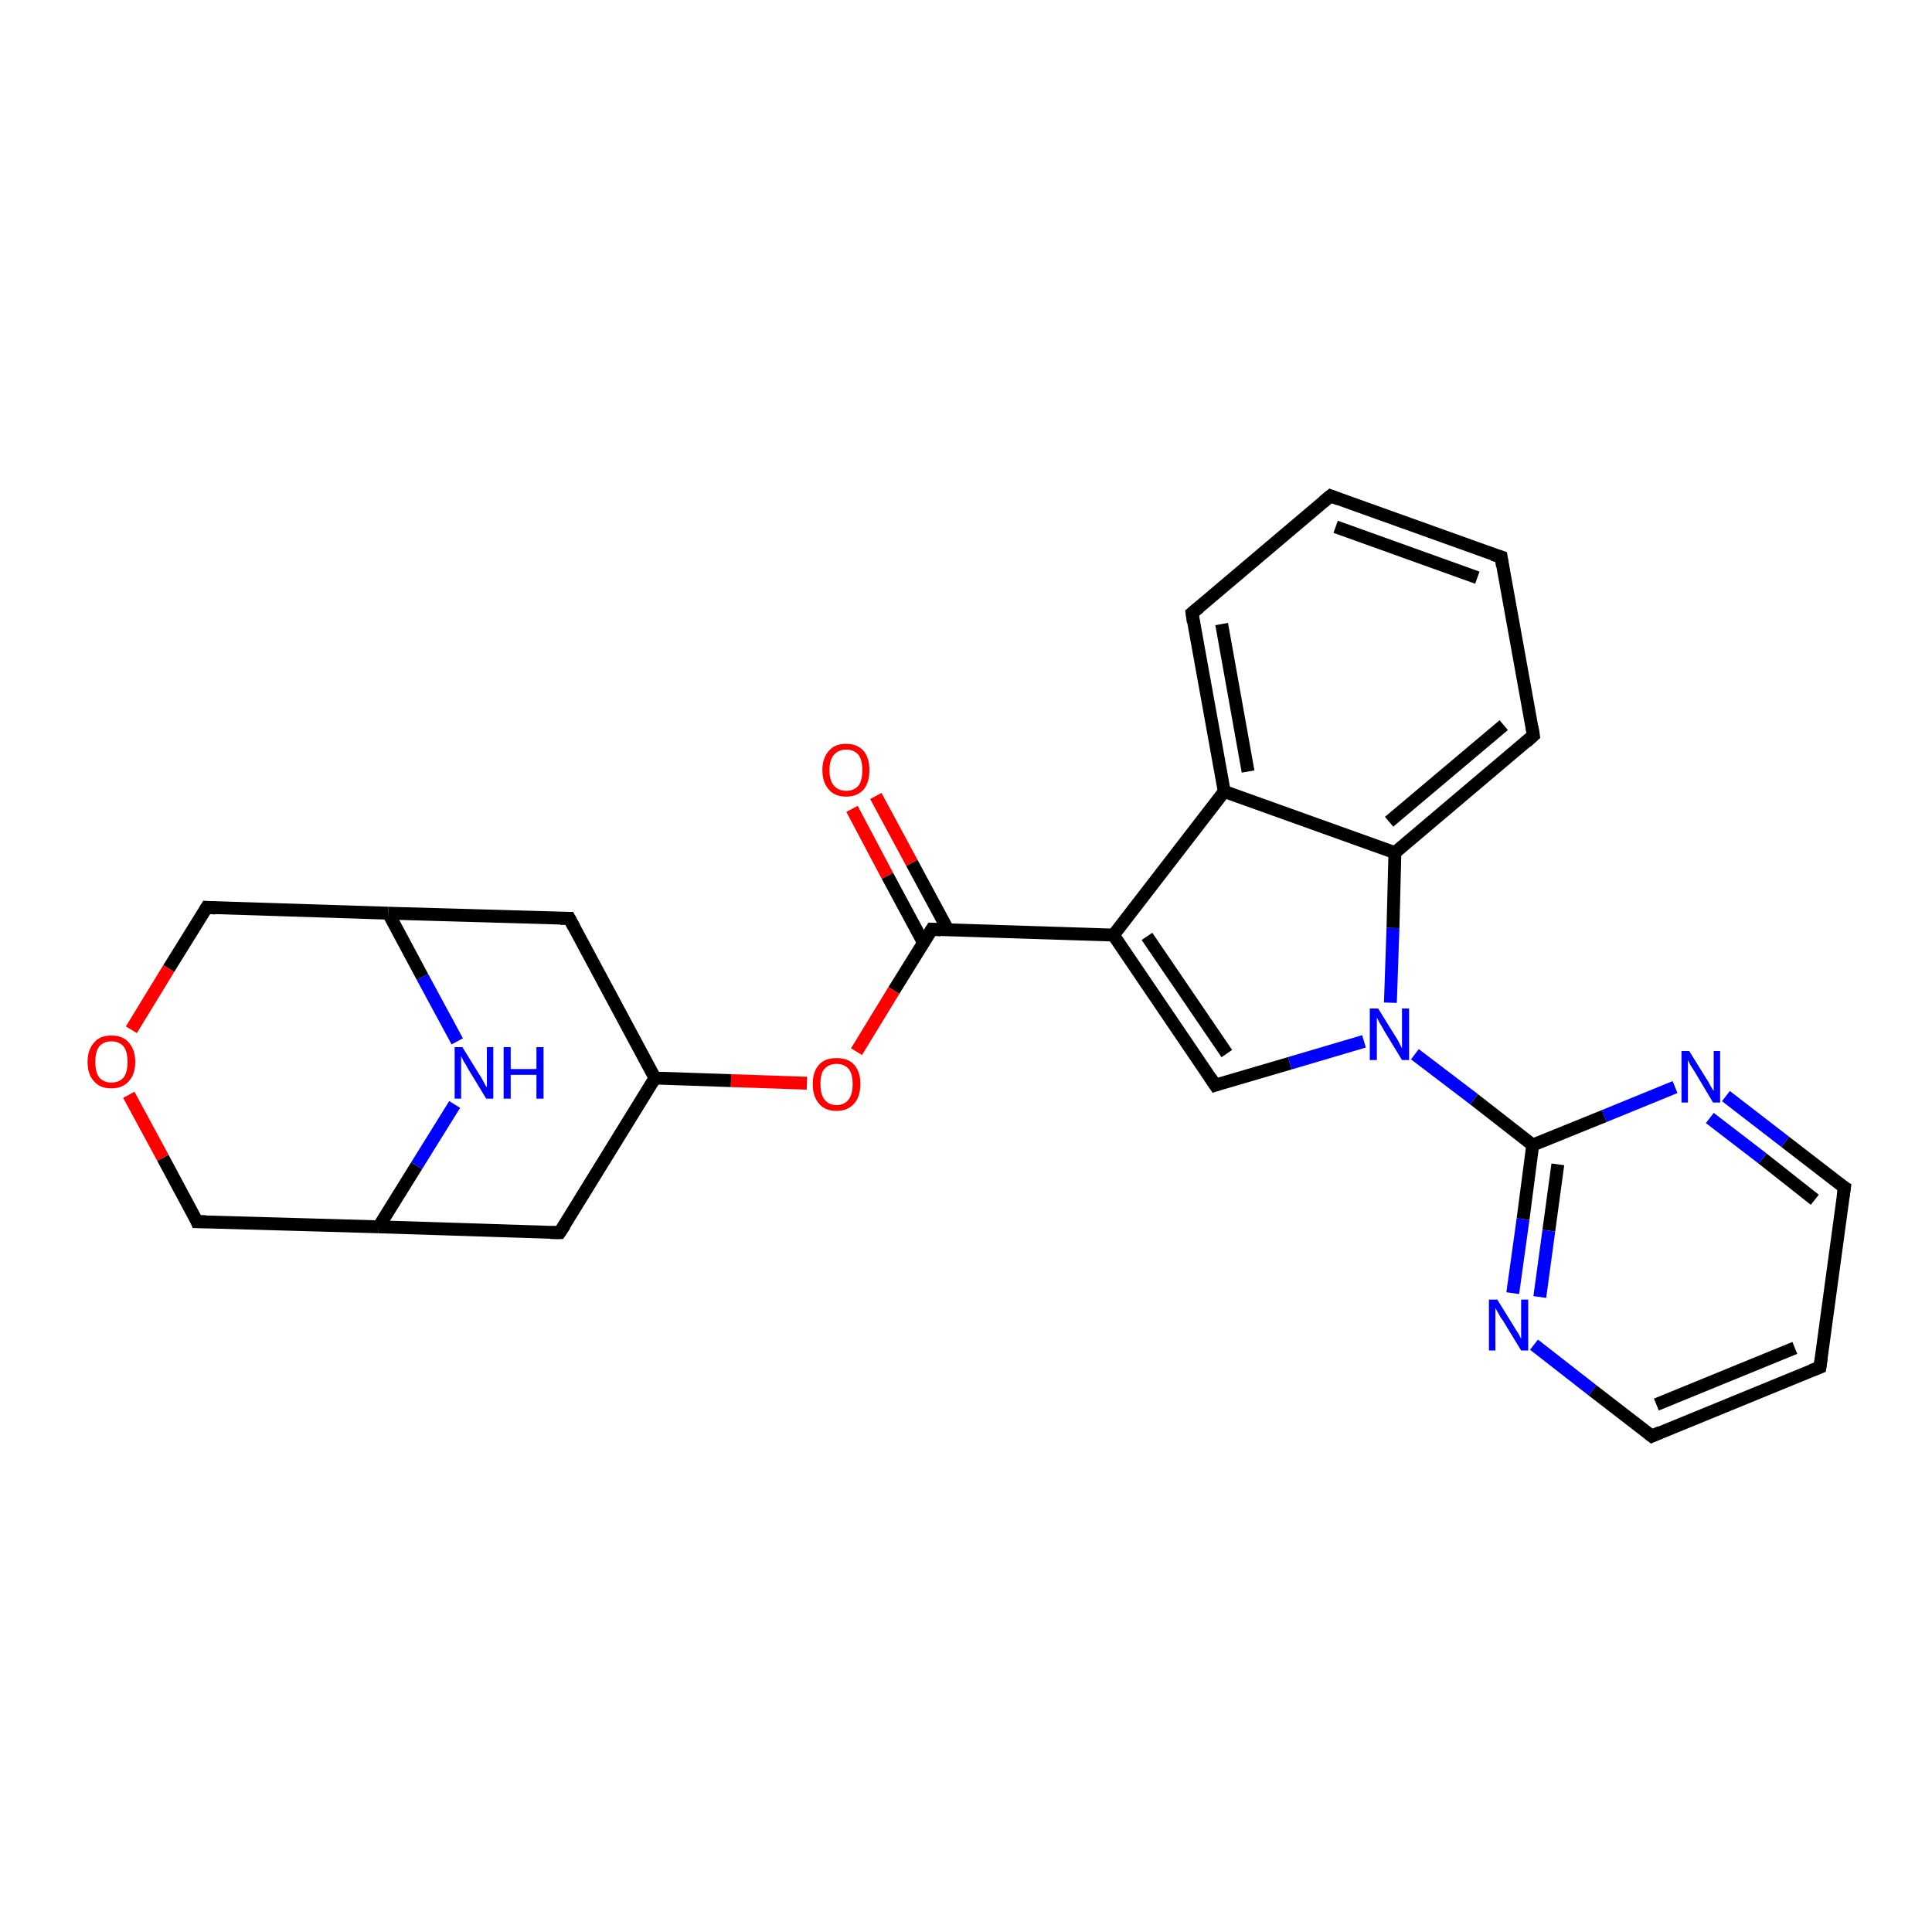 <?xml version='1.0' encoding='iso-8859-1'?>
<svg version='1.1' baseProfile='full'
              xmlns='http://www.w3.org/2000/svg'
                      xmlns:rdkit='http://www.rdkit.org/xml'
                      xmlns:xlink='http://www.w3.org/1999/xlink'
                  xml:space='preserve'
width='300px' height='300px' viewBox='0 0 300 300'>
<!-- END OF HEADER -->
<rect style='opacity:1.0;fill:#FFFFFF;stroke:none' width='300.0' height='300.0' x='0.0' y='0.0'> </rect>
<path class='bond-0 atom-0 atom-1' d='M 136.0,123.6 L 141.6,134.0' style='fill:none;fill-rule:evenodd;stroke:#FF0000;stroke-width:2.0px;stroke-linecap:butt;stroke-linejoin:miter;stroke-opacity:1' />
<path class='bond-0 atom-0 atom-1' d='M 141.6,134.0 L 147.2,144.4' style='fill:none;fill-rule:evenodd;stroke:#000000;stroke-width:2.0px;stroke-linecap:butt;stroke-linejoin:miter;stroke-opacity:1' />
<path class='bond-0 atom-0 atom-1' d='M 132.3,125.6 L 137.8,136.0' style='fill:none;fill-rule:evenodd;stroke:#FF0000;stroke-width:2.0px;stroke-linecap:butt;stroke-linejoin:miter;stroke-opacity:1' />
<path class='bond-0 atom-0 atom-1' d='M 137.8,136.0 L 143.4,146.4' style='fill:none;fill-rule:evenodd;stroke:#000000;stroke-width:2.0px;stroke-linecap:butt;stroke-linejoin:miter;stroke-opacity:1' />
<path class='bond-1 atom-1 atom-2' d='M 144.7,144.3 L 138.8,153.8' style='fill:none;fill-rule:evenodd;stroke:#000000;stroke-width:2.0px;stroke-linecap:butt;stroke-linejoin:miter;stroke-opacity:1' />
<path class='bond-1 atom-1 atom-2' d='M 138.8,153.8 L 133.0,163.3' style='fill:none;fill-rule:evenodd;stroke:#FF0000;stroke-width:2.0px;stroke-linecap:butt;stroke-linejoin:miter;stroke-opacity:1' />
<path class='bond-2 atom-2 atom-3' d='M 125.3,168.2 L 113.5,167.8' style='fill:none;fill-rule:evenodd;stroke:#FF0000;stroke-width:2.0px;stroke-linecap:butt;stroke-linejoin:miter;stroke-opacity:1' />
<path class='bond-2 atom-2 atom-3' d='M 113.5,167.8 L 101.7,167.4' style='fill:none;fill-rule:evenodd;stroke:#000000;stroke-width:2.0px;stroke-linecap:butt;stroke-linejoin:miter;stroke-opacity:1' />
<path class='bond-3 atom-3 atom-4' d='M 101.7,167.4 L 88.4,142.6' style='fill:none;fill-rule:evenodd;stroke:#000000;stroke-width:2.0px;stroke-linecap:butt;stroke-linejoin:miter;stroke-opacity:1' />
<path class='bond-4 atom-4 atom-5' d='M 88.4,142.6 L 60.3,141.8' style='fill:none;fill-rule:evenodd;stroke:#000000;stroke-width:2.0px;stroke-linecap:butt;stroke-linejoin:miter;stroke-opacity:1' />
<path class='bond-5 atom-5 atom-6' d='M 60.3,141.8 L 32.1,140.9' style='fill:none;fill-rule:evenodd;stroke:#000000;stroke-width:2.0px;stroke-linecap:butt;stroke-linejoin:miter;stroke-opacity:1' />
<path class='bond-6 atom-6 atom-7' d='M 32.1,140.9 L 26.2,150.4' style='fill:none;fill-rule:evenodd;stroke:#000000;stroke-width:2.0px;stroke-linecap:butt;stroke-linejoin:miter;stroke-opacity:1' />
<path class='bond-6 atom-6 atom-7' d='M 26.2,150.4 L 20.4,159.9' style='fill:none;fill-rule:evenodd;stroke:#FF0000;stroke-width:2.0px;stroke-linecap:butt;stroke-linejoin:miter;stroke-opacity:1' />
<path class='bond-7 atom-7 atom-8' d='M 20.0,170.0 L 25.3,179.8' style='fill:none;fill-rule:evenodd;stroke:#FF0000;stroke-width:2.0px;stroke-linecap:butt;stroke-linejoin:miter;stroke-opacity:1' />
<path class='bond-7 atom-7 atom-8' d='M 25.3,179.8 L 30.6,189.7' style='fill:none;fill-rule:evenodd;stroke:#000000;stroke-width:2.0px;stroke-linecap:butt;stroke-linejoin:miter;stroke-opacity:1' />
<path class='bond-8 atom-8 atom-9' d='M 30.6,189.7 L 58.8,190.5' style='fill:none;fill-rule:evenodd;stroke:#000000;stroke-width:2.0px;stroke-linecap:butt;stroke-linejoin:miter;stroke-opacity:1' />
<path class='bond-9 atom-9 atom-10' d='M 58.8,190.5 L 86.9,191.4' style='fill:none;fill-rule:evenodd;stroke:#000000;stroke-width:2.0px;stroke-linecap:butt;stroke-linejoin:miter;stroke-opacity:1' />
<path class='bond-10 atom-9 atom-11' d='M 58.8,190.5 L 64.7,181.0' style='fill:none;fill-rule:evenodd;stroke:#000000;stroke-width:2.0px;stroke-linecap:butt;stroke-linejoin:miter;stroke-opacity:1' />
<path class='bond-10 atom-9 atom-11' d='M 64.7,181.0 L 70.6,171.5' style='fill:none;fill-rule:evenodd;stroke:#0000FF;stroke-width:2.0px;stroke-linecap:butt;stroke-linejoin:miter;stroke-opacity:1' />
<path class='bond-11 atom-1 atom-12' d='M 144.7,144.3 L 172.9,145.2' style='fill:none;fill-rule:evenodd;stroke:#000000;stroke-width:2.0px;stroke-linecap:butt;stroke-linejoin:miter;stroke-opacity:1' />
<path class='bond-12 atom-12 atom-13' d='M 172.9,145.2 L 188.7,168.5' style='fill:none;fill-rule:evenodd;stroke:#000000;stroke-width:2.0px;stroke-linecap:butt;stroke-linejoin:miter;stroke-opacity:1' />
<path class='bond-12 atom-12 atom-13' d='M 178.1,145.4 L 190.5,163.6' style='fill:none;fill-rule:evenodd;stroke:#000000;stroke-width:2.0px;stroke-linecap:butt;stroke-linejoin:miter;stroke-opacity:1' />
<path class='bond-13 atom-13 atom-14' d='M 188.7,168.5 L 200.3,165.1' style='fill:none;fill-rule:evenodd;stroke:#000000;stroke-width:2.0px;stroke-linecap:butt;stroke-linejoin:miter;stroke-opacity:1' />
<path class='bond-13 atom-13 atom-14' d='M 200.3,165.1 L 211.8,161.7' style='fill:none;fill-rule:evenodd;stroke:#0000FF;stroke-width:2.0px;stroke-linecap:butt;stroke-linejoin:miter;stroke-opacity:1' />
<path class='bond-14 atom-14 atom-15' d='M 219.7,163.7 L 228.9,170.7' style='fill:none;fill-rule:evenodd;stroke:#0000FF;stroke-width:2.0px;stroke-linecap:butt;stroke-linejoin:miter;stroke-opacity:1' />
<path class='bond-14 atom-14 atom-15' d='M 228.9,170.7 L 238.0,177.8' style='fill:none;fill-rule:evenodd;stroke:#000000;stroke-width:2.0px;stroke-linecap:butt;stroke-linejoin:miter;stroke-opacity:1' />
<path class='bond-15 atom-15 atom-16' d='M 238.0,177.8 L 236.5,189.3' style='fill:none;fill-rule:evenodd;stroke:#000000;stroke-width:2.0px;stroke-linecap:butt;stroke-linejoin:miter;stroke-opacity:1' />
<path class='bond-15 atom-15 atom-16' d='M 236.5,189.3 L 234.9,200.8' style='fill:none;fill-rule:evenodd;stroke:#0000FF;stroke-width:2.0px;stroke-linecap:butt;stroke-linejoin:miter;stroke-opacity:1' />
<path class='bond-15 atom-15 atom-16' d='M 241.9,180.8 L 240.5,191.1' style='fill:none;fill-rule:evenodd;stroke:#000000;stroke-width:2.0px;stroke-linecap:butt;stroke-linejoin:miter;stroke-opacity:1' />
<path class='bond-15 atom-15 atom-16' d='M 240.5,191.1 L 239.1,201.4' style='fill:none;fill-rule:evenodd;stroke:#0000FF;stroke-width:2.0px;stroke-linecap:butt;stroke-linejoin:miter;stroke-opacity:1' />
<path class='bond-16 atom-16 atom-17' d='M 238.2,208.8 L 247.3,215.9' style='fill:none;fill-rule:evenodd;stroke:#0000FF;stroke-width:2.0px;stroke-linecap:butt;stroke-linejoin:miter;stroke-opacity:1' />
<path class='bond-16 atom-16 atom-17' d='M 247.3,215.9 L 256.5,223.0' style='fill:none;fill-rule:evenodd;stroke:#000000;stroke-width:2.0px;stroke-linecap:butt;stroke-linejoin:miter;stroke-opacity:1' />
<path class='bond-17 atom-17 atom-18' d='M 256.5,223.0 L 282.6,212.3' style='fill:none;fill-rule:evenodd;stroke:#000000;stroke-width:2.0px;stroke-linecap:butt;stroke-linejoin:miter;stroke-opacity:1' />
<path class='bond-17 atom-17 atom-18' d='M 257.2,218.1 L 278.7,209.3' style='fill:none;fill-rule:evenodd;stroke:#000000;stroke-width:2.0px;stroke-linecap:butt;stroke-linejoin:miter;stroke-opacity:1' />
<path class='bond-18 atom-18 atom-19' d='M 282.6,212.3 L 286.4,184.4' style='fill:none;fill-rule:evenodd;stroke:#000000;stroke-width:2.0px;stroke-linecap:butt;stroke-linejoin:miter;stroke-opacity:1' />
<path class='bond-19 atom-19 atom-20' d='M 286.4,184.4 L 277.2,177.3' style='fill:none;fill-rule:evenodd;stroke:#000000;stroke-width:2.0px;stroke-linecap:butt;stroke-linejoin:miter;stroke-opacity:1' />
<path class='bond-19 atom-19 atom-20' d='M 277.2,177.3 L 268.0,170.2' style='fill:none;fill-rule:evenodd;stroke:#0000FF;stroke-width:2.0px;stroke-linecap:butt;stroke-linejoin:miter;stroke-opacity:1' />
<path class='bond-19 atom-19 atom-20' d='M 281.8,186.3 L 273.7,179.9' style='fill:none;fill-rule:evenodd;stroke:#000000;stroke-width:2.0px;stroke-linecap:butt;stroke-linejoin:miter;stroke-opacity:1' />
<path class='bond-19 atom-19 atom-20' d='M 273.7,179.9 L 265.5,173.6' style='fill:none;fill-rule:evenodd;stroke:#0000FF;stroke-width:2.0px;stroke-linecap:butt;stroke-linejoin:miter;stroke-opacity:1' />
<path class='bond-20 atom-14 atom-21' d='M 215.9,155.7 L 216.3,144.1' style='fill:none;fill-rule:evenodd;stroke:#0000FF;stroke-width:2.0px;stroke-linecap:butt;stroke-linejoin:miter;stroke-opacity:1' />
<path class='bond-20 atom-14 atom-21' d='M 216.3,144.1 L 216.6,132.4' style='fill:none;fill-rule:evenodd;stroke:#000000;stroke-width:2.0px;stroke-linecap:butt;stroke-linejoin:miter;stroke-opacity:1' />
<path class='bond-21 atom-21 atom-22' d='M 216.6,132.4 L 238.1,114.2' style='fill:none;fill-rule:evenodd;stroke:#000000;stroke-width:2.0px;stroke-linecap:butt;stroke-linejoin:miter;stroke-opacity:1' />
<path class='bond-21 atom-21 atom-22' d='M 215.7,127.6 L 233.5,112.6' style='fill:none;fill-rule:evenodd;stroke:#000000;stroke-width:2.0px;stroke-linecap:butt;stroke-linejoin:miter;stroke-opacity:1' />
<path class='bond-22 atom-22 atom-23' d='M 238.1,114.2 L 233.1,86.5' style='fill:none;fill-rule:evenodd;stroke:#000000;stroke-width:2.0px;stroke-linecap:butt;stroke-linejoin:miter;stroke-opacity:1' />
<path class='bond-23 atom-23 atom-24' d='M 233.1,86.5 L 206.6,77.0' style='fill:none;fill-rule:evenodd;stroke:#000000;stroke-width:2.0px;stroke-linecap:butt;stroke-linejoin:miter;stroke-opacity:1' />
<path class='bond-23 atom-23 atom-24' d='M 229.4,89.7 L 207.4,81.8' style='fill:none;fill-rule:evenodd;stroke:#000000;stroke-width:2.0px;stroke-linecap:butt;stroke-linejoin:miter;stroke-opacity:1' />
<path class='bond-24 atom-24 atom-25' d='M 206.6,77.0 L 185.1,95.2' style='fill:none;fill-rule:evenodd;stroke:#000000;stroke-width:2.0px;stroke-linecap:butt;stroke-linejoin:miter;stroke-opacity:1' />
<path class='bond-25 atom-25 atom-26' d='M 185.1,95.2 L 190.1,122.9' style='fill:none;fill-rule:evenodd;stroke:#000000;stroke-width:2.0px;stroke-linecap:butt;stroke-linejoin:miter;stroke-opacity:1' />
<path class='bond-25 atom-25 atom-26' d='M 189.7,96.9 L 193.8,119.8' style='fill:none;fill-rule:evenodd;stroke:#000000;stroke-width:2.0px;stroke-linecap:butt;stroke-linejoin:miter;stroke-opacity:1' />
<path class='bond-26 atom-10 atom-3' d='M 86.9,191.4 L 101.7,167.4' style='fill:none;fill-rule:evenodd;stroke:#000000;stroke-width:2.0px;stroke-linecap:butt;stroke-linejoin:miter;stroke-opacity:1' />
<path class='bond-27 atom-26 atom-12' d='M 190.1,122.9 L 172.9,145.2' style='fill:none;fill-rule:evenodd;stroke:#000000;stroke-width:2.0px;stroke-linecap:butt;stroke-linejoin:miter;stroke-opacity:1' />
<path class='bond-28 atom-11 atom-5' d='M 71.0,161.7 L 65.6,151.7' style='fill:none;fill-rule:evenodd;stroke:#0000FF;stroke-width:2.0px;stroke-linecap:butt;stroke-linejoin:miter;stroke-opacity:1' />
<path class='bond-28 atom-11 atom-5' d='M 65.6,151.7 L 60.3,141.8' style='fill:none;fill-rule:evenodd;stroke:#000000;stroke-width:2.0px;stroke-linecap:butt;stroke-linejoin:miter;stroke-opacity:1' />
<path class='bond-29 atom-20 atom-15' d='M 260.1,168.8 L 249.1,173.3' style='fill:none;fill-rule:evenodd;stroke:#0000FF;stroke-width:2.0px;stroke-linecap:butt;stroke-linejoin:miter;stroke-opacity:1' />
<path class='bond-29 atom-20 atom-15' d='M 249.1,173.3 L 238.0,177.8' style='fill:none;fill-rule:evenodd;stroke:#000000;stroke-width:2.0px;stroke-linecap:butt;stroke-linejoin:miter;stroke-opacity:1' />
<path class='bond-30 atom-26 atom-21' d='M 190.1,122.9 L 216.6,132.4' style='fill:none;fill-rule:evenodd;stroke:#000000;stroke-width:2.0px;stroke-linecap:butt;stroke-linejoin:miter;stroke-opacity:1' />
<path d='M 144.4,144.8 L 144.7,144.3 L 146.1,144.4' style='fill:none;stroke:#000000;stroke-width:2.0px;stroke-linecap:butt;stroke-linejoin:miter;stroke-opacity:1;' />
<path d='M 89.1,143.9 L 88.4,142.6 L 87.0,142.6' style='fill:none;stroke:#000000;stroke-width:2.0px;stroke-linecap:butt;stroke-linejoin:miter;stroke-opacity:1;' />
<path d='M 33.5,141.0 L 32.1,140.9 L 31.8,141.4' style='fill:none;stroke:#000000;stroke-width:2.0px;stroke-linecap:butt;stroke-linejoin:miter;stroke-opacity:1;' />
<path d='M 30.4,189.2 L 30.6,189.7 L 32.0,189.7' style='fill:none;stroke:#000000;stroke-width:2.0px;stroke-linecap:butt;stroke-linejoin:miter;stroke-opacity:1;' />
<path d='M 85.5,191.4 L 86.9,191.4 L 87.7,190.2' style='fill:none;stroke:#000000;stroke-width:2.0px;stroke-linecap:butt;stroke-linejoin:miter;stroke-opacity:1;' />
<path d='M 187.9,167.3 L 188.7,168.5 L 189.3,168.3' style='fill:none;stroke:#000000;stroke-width:2.0px;stroke-linecap:butt;stroke-linejoin:miter;stroke-opacity:1;' />
<path d='M 256.0,222.6 L 256.5,223.0 L 257.8,222.4' style='fill:none;stroke:#000000;stroke-width:2.0px;stroke-linecap:butt;stroke-linejoin:miter;stroke-opacity:1;' />
<path d='M 281.3,212.8 L 282.6,212.3 L 282.8,210.9' style='fill:none;stroke:#000000;stroke-width:2.0px;stroke-linecap:butt;stroke-linejoin:miter;stroke-opacity:1;' />
<path d='M 286.2,185.8 L 286.4,184.4 L 285.9,184.1' style='fill:none;stroke:#000000;stroke-width:2.0px;stroke-linecap:butt;stroke-linejoin:miter;stroke-opacity:1;' />
<path d='M 237.0,115.2 L 238.1,114.2 L 237.9,112.9' style='fill:none;stroke:#000000;stroke-width:2.0px;stroke-linecap:butt;stroke-linejoin:miter;stroke-opacity:1;' />
<path d='M 233.3,87.9 L 233.1,86.5 L 231.8,86.1' style='fill:none;stroke:#000000;stroke-width:2.0px;stroke-linecap:butt;stroke-linejoin:miter;stroke-opacity:1;' />
<path d='M 207.9,77.5 L 206.6,77.0 L 205.5,77.9' style='fill:none;stroke:#000000;stroke-width:2.0px;stroke-linecap:butt;stroke-linejoin:miter;stroke-opacity:1;' />
<path d='M 186.2,94.3 L 185.1,95.2 L 185.3,96.6' style='fill:none;stroke:#000000;stroke-width:2.0px;stroke-linecap:butt;stroke-linejoin:miter;stroke-opacity:1;' />
<path class='atom-0' d='M 127.7 119.6
Q 127.7 117.7, 128.7 116.6
Q 129.6 115.5, 131.4 115.5
Q 133.1 115.5, 134.1 116.6
Q 135.0 117.7, 135.0 119.6
Q 135.0 121.5, 134.1 122.6
Q 133.1 123.7, 131.4 123.7
Q 129.6 123.7, 128.7 122.6
Q 127.7 121.5, 127.7 119.6
M 131.4 122.8
Q 132.6 122.8, 133.3 122.0
Q 133.9 121.2, 133.9 119.6
Q 133.9 118.0, 133.3 117.2
Q 132.6 116.4, 131.4 116.4
Q 130.2 116.4, 129.5 117.2
Q 128.8 118.0, 128.8 119.6
Q 128.8 121.2, 129.5 122.0
Q 130.2 122.8, 131.4 122.8
' fill='#FF0000'/>
<path class='atom-2' d='M 126.2 168.3
Q 126.2 166.4, 127.2 165.3
Q 128.1 164.3, 129.9 164.3
Q 131.7 164.3, 132.6 165.3
Q 133.6 166.4, 133.6 168.3
Q 133.6 170.3, 132.6 171.4
Q 131.6 172.5, 129.9 172.5
Q 128.1 172.5, 127.2 171.4
Q 126.2 170.3, 126.2 168.3
M 129.9 171.6
Q 131.1 171.6, 131.8 170.7
Q 132.4 169.9, 132.4 168.3
Q 132.4 166.8, 131.8 166.0
Q 131.1 165.2, 129.9 165.2
Q 128.7 165.2, 128.0 166.0
Q 127.4 166.7, 127.4 168.3
Q 127.4 169.9, 128.0 170.7
Q 128.7 171.6, 129.9 171.6
' fill='#FF0000'/>
<path class='atom-7' d='M 13.6 164.9
Q 13.6 163.0, 14.6 161.9
Q 15.5 160.8, 17.3 160.8
Q 19.1 160.8, 20.0 161.9
Q 21.0 163.0, 21.0 164.9
Q 21.0 166.8, 20.0 167.9
Q 19.0 169.0, 17.3 169.0
Q 15.5 169.0, 14.6 167.9
Q 13.6 166.9, 13.6 164.9
M 17.3 168.1
Q 18.5 168.1, 19.2 167.3
Q 19.8 166.5, 19.8 164.9
Q 19.8 163.3, 19.2 162.5
Q 18.5 161.7, 17.3 161.7
Q 16.1 161.7, 15.4 162.5
Q 14.8 163.3, 14.8 164.9
Q 14.8 166.5, 15.4 167.3
Q 16.1 168.1, 17.3 168.1
' fill='#FF0000'/>
<path class='atom-11' d='M 71.8 162.6
L 74.4 166.8
Q 74.7 167.2, 75.1 168.0
Q 75.5 168.8, 75.6 168.8
L 75.6 162.6
L 76.6 162.6
L 76.6 170.6
L 75.5 170.6
L 72.7 166.0
Q 72.4 165.4, 72.0 164.8
Q 71.7 164.2, 71.6 164.0
L 71.6 170.6
L 70.6 170.6
L 70.6 162.6
L 71.8 162.6
' fill='#0000FF'/>
<path class='atom-11' d='M 78.2 162.6
L 79.3 162.6
L 79.3 166.0
L 83.3 166.0
L 83.3 162.6
L 84.4 162.6
L 84.4 170.6
L 83.3 170.6
L 83.3 166.9
L 79.3 166.9
L 79.3 170.6
L 78.2 170.6
L 78.2 162.6
' fill='#0000FF'/>
<path class='atom-14' d='M 214.0 156.6
L 216.6 160.8
Q 216.9 161.2, 217.3 162.0
Q 217.7 162.8, 217.7 162.8
L 217.7 156.6
L 218.8 156.6
L 218.8 164.6
L 217.7 164.6
L 214.9 160.0
Q 214.6 159.4, 214.2 158.8
Q 213.9 158.2, 213.8 158.0
L 213.8 164.6
L 212.7 164.6
L 212.7 156.6
L 214.0 156.6
' fill='#0000FF'/>
<path class='atom-16' d='M 232.5 201.8
L 235.1 206.0
Q 235.3 206.4, 235.8 207.1
Q 236.2 207.9, 236.2 207.9
L 236.2 201.8
L 237.3 201.8
L 237.3 209.7
L 236.2 209.7
L 233.4 205.1
Q 233.0 204.6, 232.7 204.0
Q 232.3 203.3, 232.2 203.1
L 232.2 209.7
L 231.2 209.7
L 231.2 201.8
L 232.5 201.8
' fill='#0000FF'/>
<path class='atom-20' d='M 262.3 163.2
L 264.9 167.4
Q 265.2 167.8, 265.6 168.6
Q 266.0 169.3, 266.1 169.4
L 266.1 163.2
L 267.1 163.2
L 267.1 171.2
L 266.0 171.2
L 263.2 166.5
Q 262.9 166.0, 262.5 165.4
Q 262.2 164.8, 262.1 164.6
L 262.1 171.2
L 261.1 171.2
L 261.1 163.2
L 262.3 163.2
' fill='#0000FF'/>
</svg>
